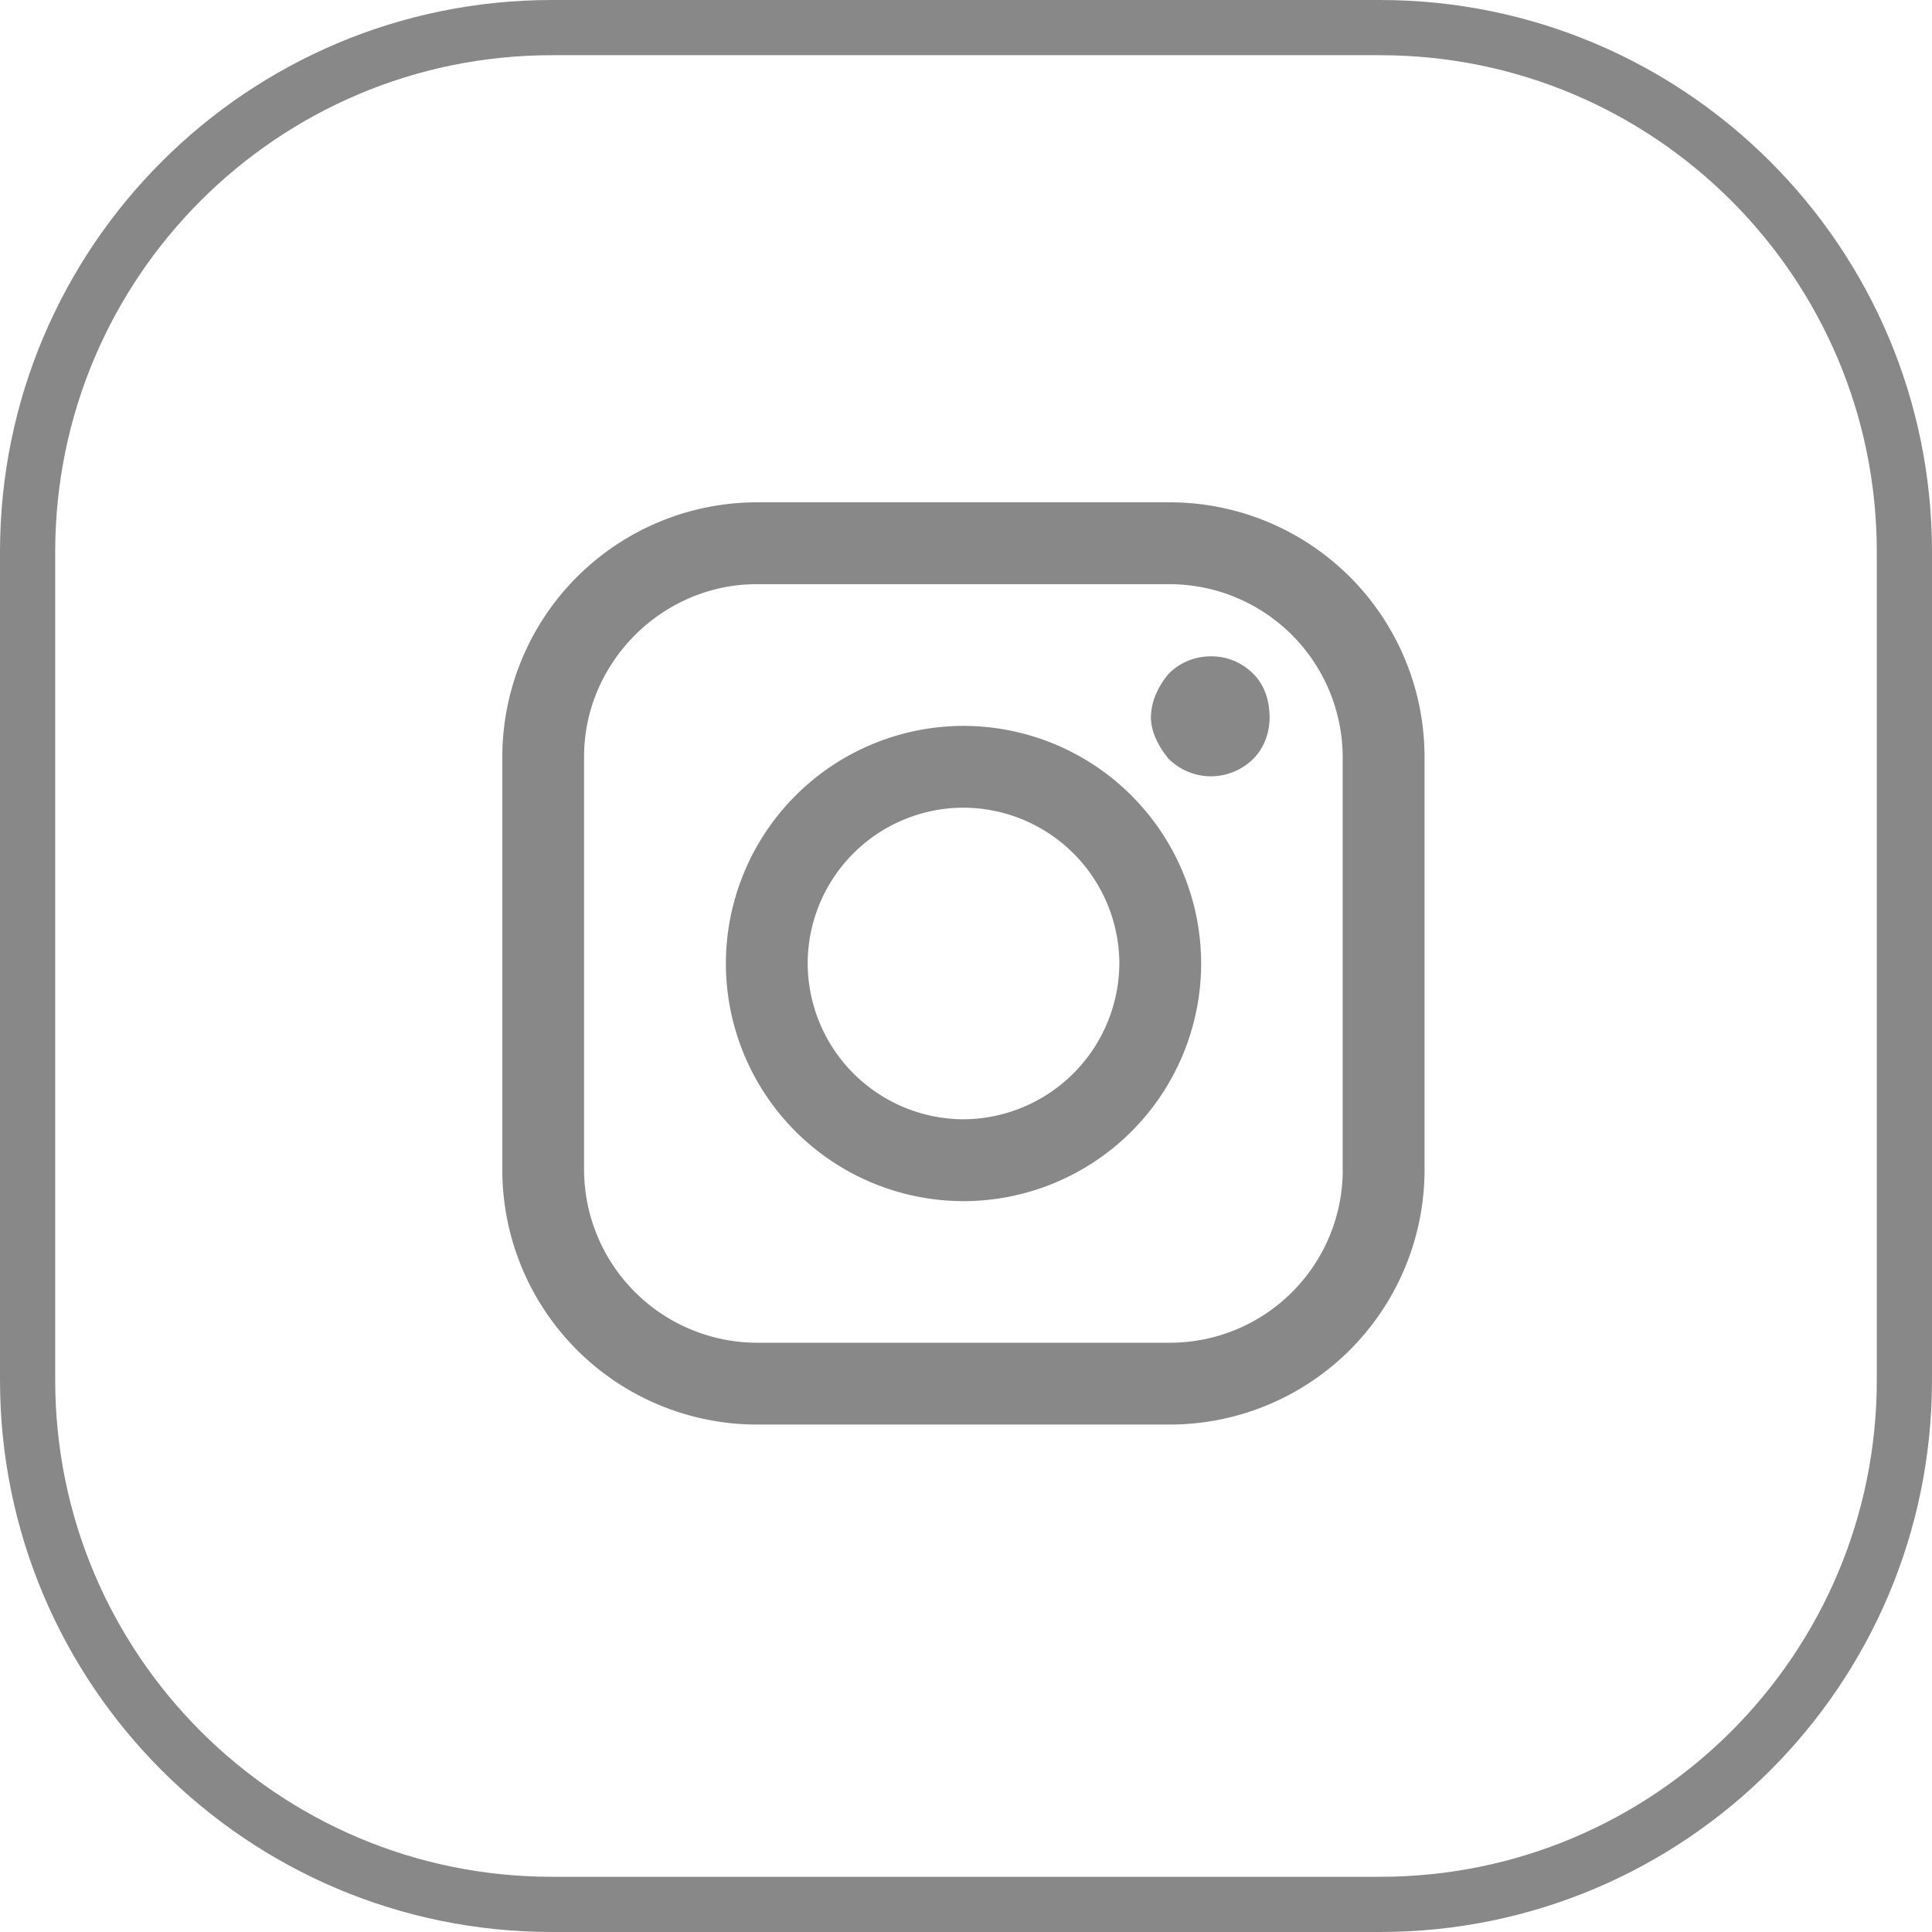 <svg xmlns="http://www.w3.org/2000/svg" width="35" height="35" viewBox="0 0 35 35"><defs><clipPath id="gh4ka"><path fill="#fff" d="M0 10C0 4.477 4.477 0 10 0h15c5.523 0 10 4.477 10 10v15c0 5.523-4.477 10-10 10H10C4.477 35 0 30.523 0 25z"/></clipPath></defs><g><g><path fill="none" stroke="#888" stroke-miterlimit="20" stroke-width="2" d="M0 10C0 4.477 4.477 0 10 0h15c5.523 0 10 4.477 10 10v15c0 5.523-4.477 10-10 10H10C4.477 35 0 30.523 0 25z" clip-path="url(&quot;#gh4ka&quot;)"/></g><g><g><path fill="#888" d="M24.325 21.197a3.132 3.132 0 0 1-3.128 3.128H13.71a3.141 3.141 0 0 1-3.129-3.128V13.71c0-1.71 1.418-3.127 3.128-3.127h7.487a3.14 3.14 0 0 1 3.128 3.127v7.487zM21.197 9.1H13.71A4.616 4.616 0 0 0 9.1 13.71v7.487a4.615 4.615 0 0 0 4.61 4.61h7.487a4.616 4.616 0 0 0 4.61-4.61V13.71a4.616 4.616 0 0 0-4.61-4.61z"/></g><g><path fill="#888" d="M17.455 20.277a2.833 2.833 0 0 1-2.823-2.822 2.826 2.826 0 0 1 2.823-2.823 2.833 2.833 0 0 1 2.823 2.823 2.84 2.84 0 0 1-2.823 2.822zm0-7.127a4.31 4.31 0 0 0-4.305 4.305 4.31 4.31 0 0 0 4.305 4.305 4.31 4.31 0 0 0 4.305-4.305 4.31 4.31 0 0 0-4.305-4.305z"/></g><g><path fill="#888" d="M21.937 11.89c-.286 0-.566.11-.768.318-.169.202-.319.482-.319.792 0 .263.15.543.32.746.2.201.481.318.767.318a1.1 1.1 0 0 0 .769-.318c.202-.203.294-.483.294-.746 0-.31-.092-.59-.294-.792a1.069 1.069 0 0 0-.769-.318z"/></g></g></g></svg>